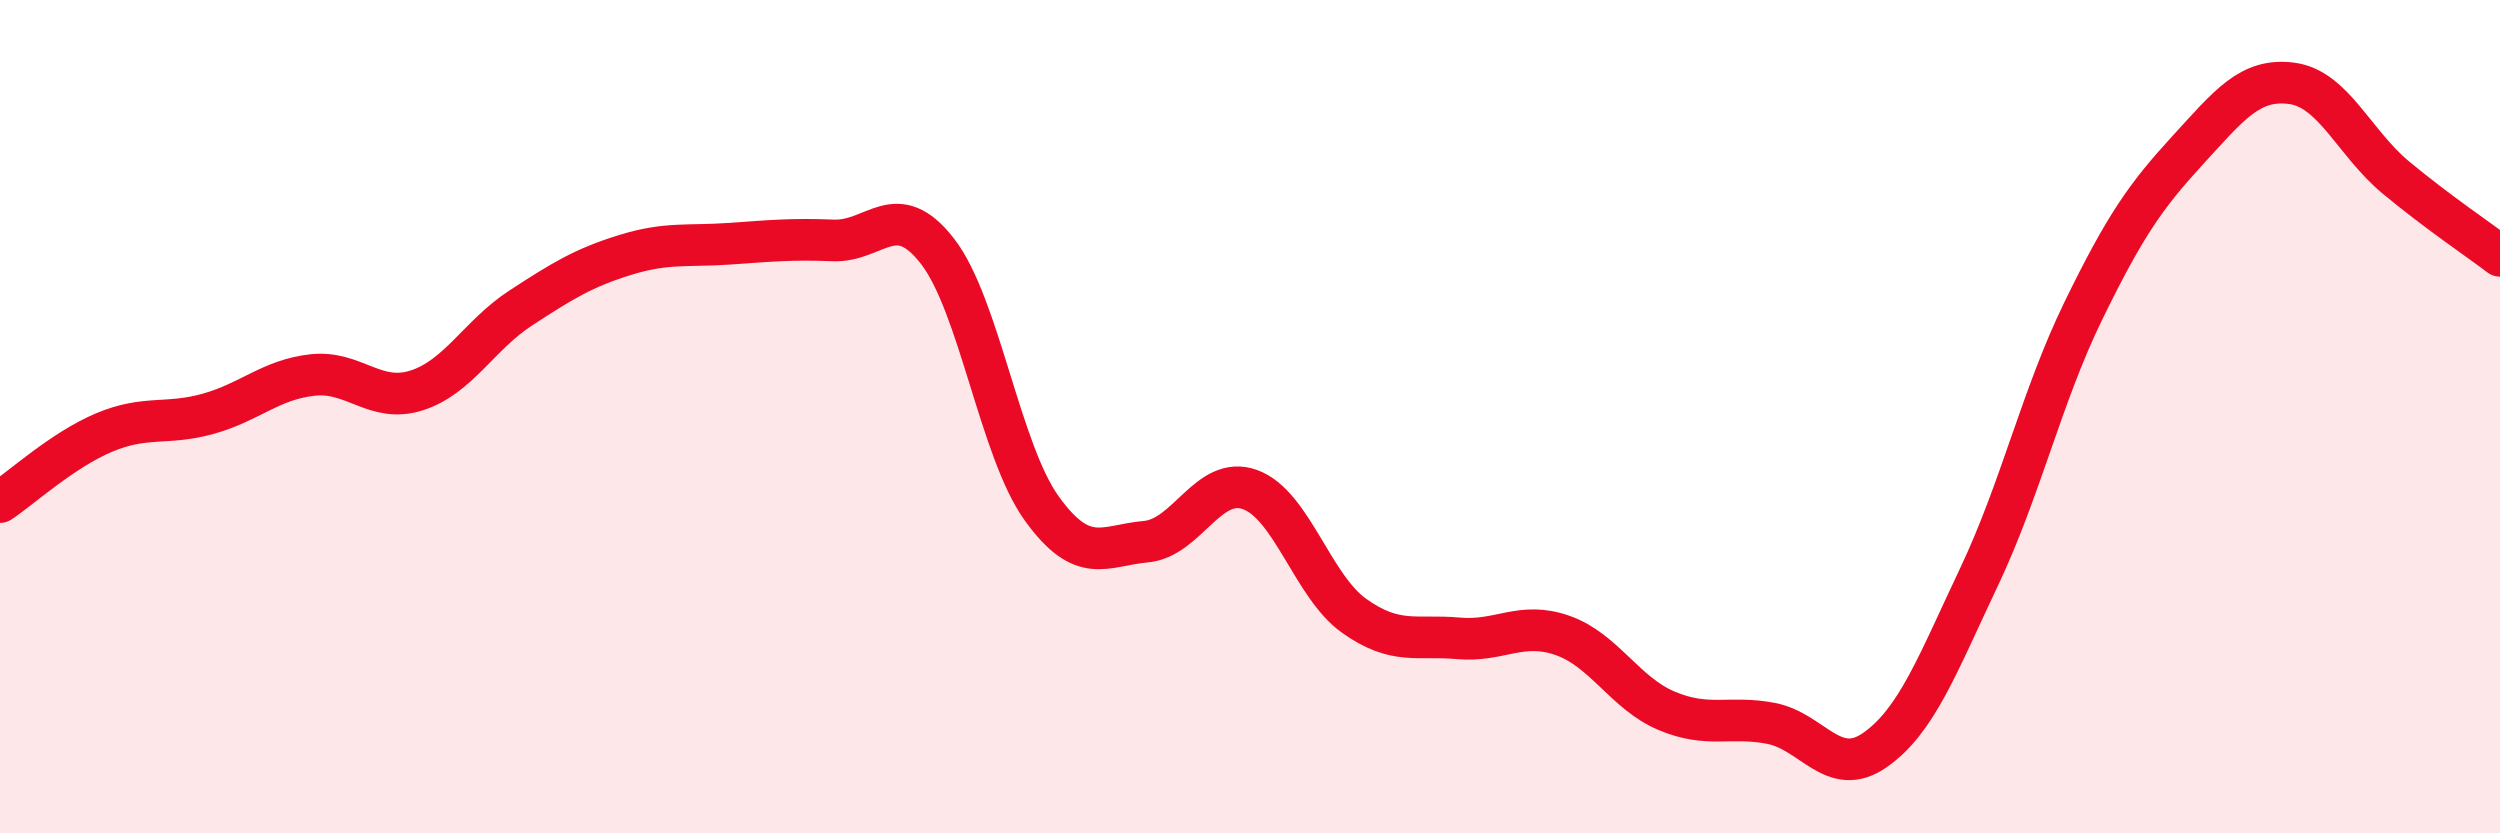 
    <svg width="60" height="20" viewBox="0 0 60 20" xmlns="http://www.w3.org/2000/svg">
      <path
        d="M 0,12.05 C 0.5,11.72 1.5,10.8 2.5,10.38 C 3.5,9.96 4,10.21 5,9.93 C 6,9.65 6.5,9.11 7.5,9 C 8.5,8.89 9,9.69 10,9.37 C 11,9.05 11.5,8.04 12.5,7.39 C 13.5,6.74 14,6.43 15,6.12 C 16,5.81 16.5,5.92 17.5,5.85 C 18.5,5.78 19,5.73 20,5.77 C 21,5.81 21.5,4.74 22.5,6.03 C 23.5,7.32 24,10.81 25,12.2 C 26,13.59 26.5,13.09 27.5,13 C 28.5,12.91 29,11.39 30,11.75 C 31,12.11 31.5,14.07 32.5,14.78 C 33.5,15.49 34,15.23 35,15.32 C 36,15.41 36.5,14.9 37.5,15.25 C 38.5,15.6 39,16.64 40,17.06 C 41,17.48 41.5,17.17 42.5,17.36 C 43.5,17.55 44,18.7 45,18 C 46,17.3 46.5,15.95 47.5,13.84 C 48.5,11.73 49,9.51 50,7.46 C 51,5.41 51.5,4.7 52.5,3.61 C 53.5,2.52 54,1.87 55,2 C 56,2.13 56.5,3.43 57.5,4.26 C 58.5,5.09 59.5,5.76 60,6.14L60 20L0 20Z"
        fill="#EB0A25"
        opacity="0.1"
        stroke-linecap="round"
        stroke-linejoin="round"
      />
      <path
        d="M 0,12.05 C 0.5,11.72 1.5,10.8 2.5,10.38 C 3.5,9.96 4,10.21 5,9.93 C 6,9.65 6.5,9.11 7.5,9 C 8.5,8.89 9,9.69 10,9.37 C 11,9.05 11.5,8.04 12.5,7.39 C 13.5,6.74 14,6.43 15,6.12 C 16,5.81 16.5,5.92 17.5,5.85 C 18.5,5.78 19,5.73 20,5.77 C 21,5.81 21.5,4.74 22.5,6.03 C 23.5,7.32 24,10.81 25,12.2 C 26,13.59 26.5,13.09 27.5,13 C 28.5,12.91 29,11.39 30,11.75 C 31,12.11 31.5,14.07 32.5,14.78 C 33.5,15.49 34,15.23 35,15.32 C 36,15.41 36.5,14.9 37.5,15.25 C 38.5,15.6 39,16.64 40,17.06 C 41,17.48 41.5,17.17 42.5,17.36 C 43.5,17.55 44,18.7 45,18 C 46,17.3 46.5,15.95 47.5,13.84 C 48.5,11.73 49,9.51 50,7.46 C 51,5.41 51.5,4.7 52.5,3.61 C 53.5,2.52 54,1.87 55,2 C 56,2.13 56.5,3.43 57.5,4.26 C 58.5,5.09 59.5,5.76 60,6.14"
        stroke="#EB0A25"
        stroke-width="1"
        fill="none"
        stroke-linecap="round"
        stroke-linejoin="round"
      />
    </svg>
  